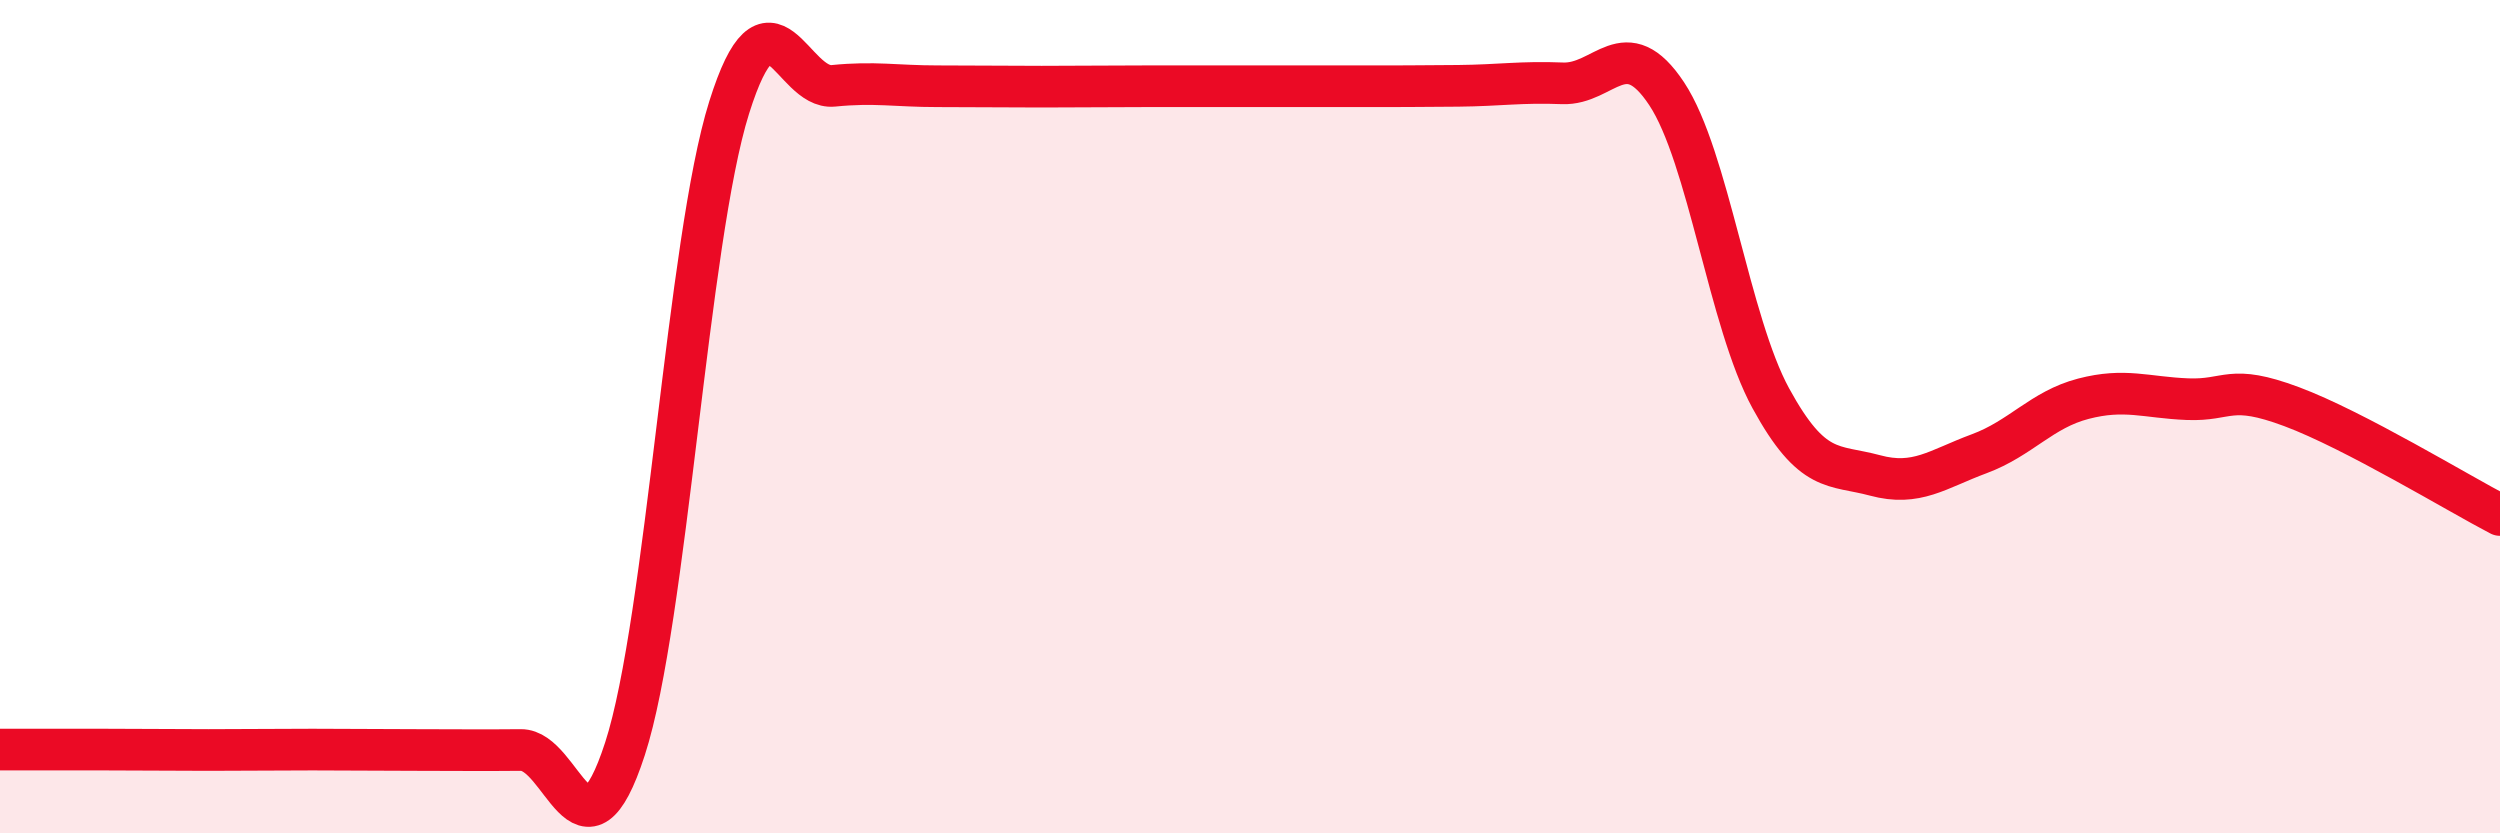 
    <svg width="60" height="20" viewBox="0 0 60 20" xmlns="http://www.w3.org/2000/svg">
      <path
        d="M 0,17.99 C 0.5,17.99 1.5,17.99 2.5,17.99 C 3.5,17.99 4,18 5,18 C 6,18 6.5,17.99 7.5,17.99 C 8.5,17.99 9,18 10,18 C 11,18 11.5,18.01 12.5,18 C 13.5,17.99 14,21.05 15,17.97 C 16,14.89 16.5,5.76 17.5,2.58 C 18.5,-0.6 19,2.16 20,2.06 C 21,1.96 21.5,2.07 22.5,2.07 C 23.5,2.07 24,2.08 25,2.08 C 26,2.08 26.5,2.07 27.5,2.07 C 28.5,2.07 29,2.07 30,2.07 C 31,2.07 31.5,2.07 32.5,2.07 C 33.5,2.07 34,2.07 35,2.06 C 36,2.05 36.5,1.96 37.5,2 C 38.5,2.04 39,0.74 40,2.25 C 41,3.76 41.5,7.73 42.5,9.56 C 43.5,11.39 44,11.14 45,11.41 C 46,11.68 46.5,11.26 47.5,10.89 C 48.5,10.52 49,9.83 50,9.57 C 51,9.31 51.5,9.54 52.5,9.58 C 53.5,9.62 53.5,9.2 55,9.76 C 56.5,10.32 59,11.84 60,12.36L60 20L0 20Z"
        fill="#EB0A25"
        opacity="0.1"
        stroke-linecap="round"
        stroke-linejoin="round"
      />
      <path
        d="M 0,17.99 C 0.5,17.99 1.5,17.99 2.5,17.99 C 3.5,17.99 4,18 5,18 C 6,18 6.5,17.99 7.5,17.99 C 8.5,17.99 9,18 10,18 C 11,18 11.5,18.01 12.5,18 C 13.5,17.99 14,21.05 15,17.97 C 16,14.89 16.5,5.76 17.5,2.58 C 18.5,-0.6 19,2.16 20,2.06 C 21,1.96 21.5,2.07 22.5,2.07 C 23.5,2.07 24,2.08 25,2.08 C 26,2.08 26.5,2.07 27.5,2.07 C 28.5,2.07 29,2.07 30,2.07 C 31,2.07 31.5,2.07 32.5,2.07 C 33.5,2.07 34,2.07 35,2.06 C 36,2.05 36.5,1.96 37.5,2 C 38.5,2.04 39,0.74 40,2.25 C 41,3.76 41.5,7.73 42.5,9.56 C 43.5,11.39 44,11.14 45,11.41 C 46,11.68 46.5,11.26 47.5,10.89 C 48.5,10.52 49,9.83 50,9.57 C 51,9.31 51.5,9.54 52.5,9.58 C 53.5,9.62 53.5,9.2 55,9.76 C 56.5,10.32 59,11.84 60,12.36"
        stroke="#EB0A25"
        stroke-width="1"
        fill="none"
        stroke-linecap="round"
        stroke-linejoin="round"
      />
    </svg>
  